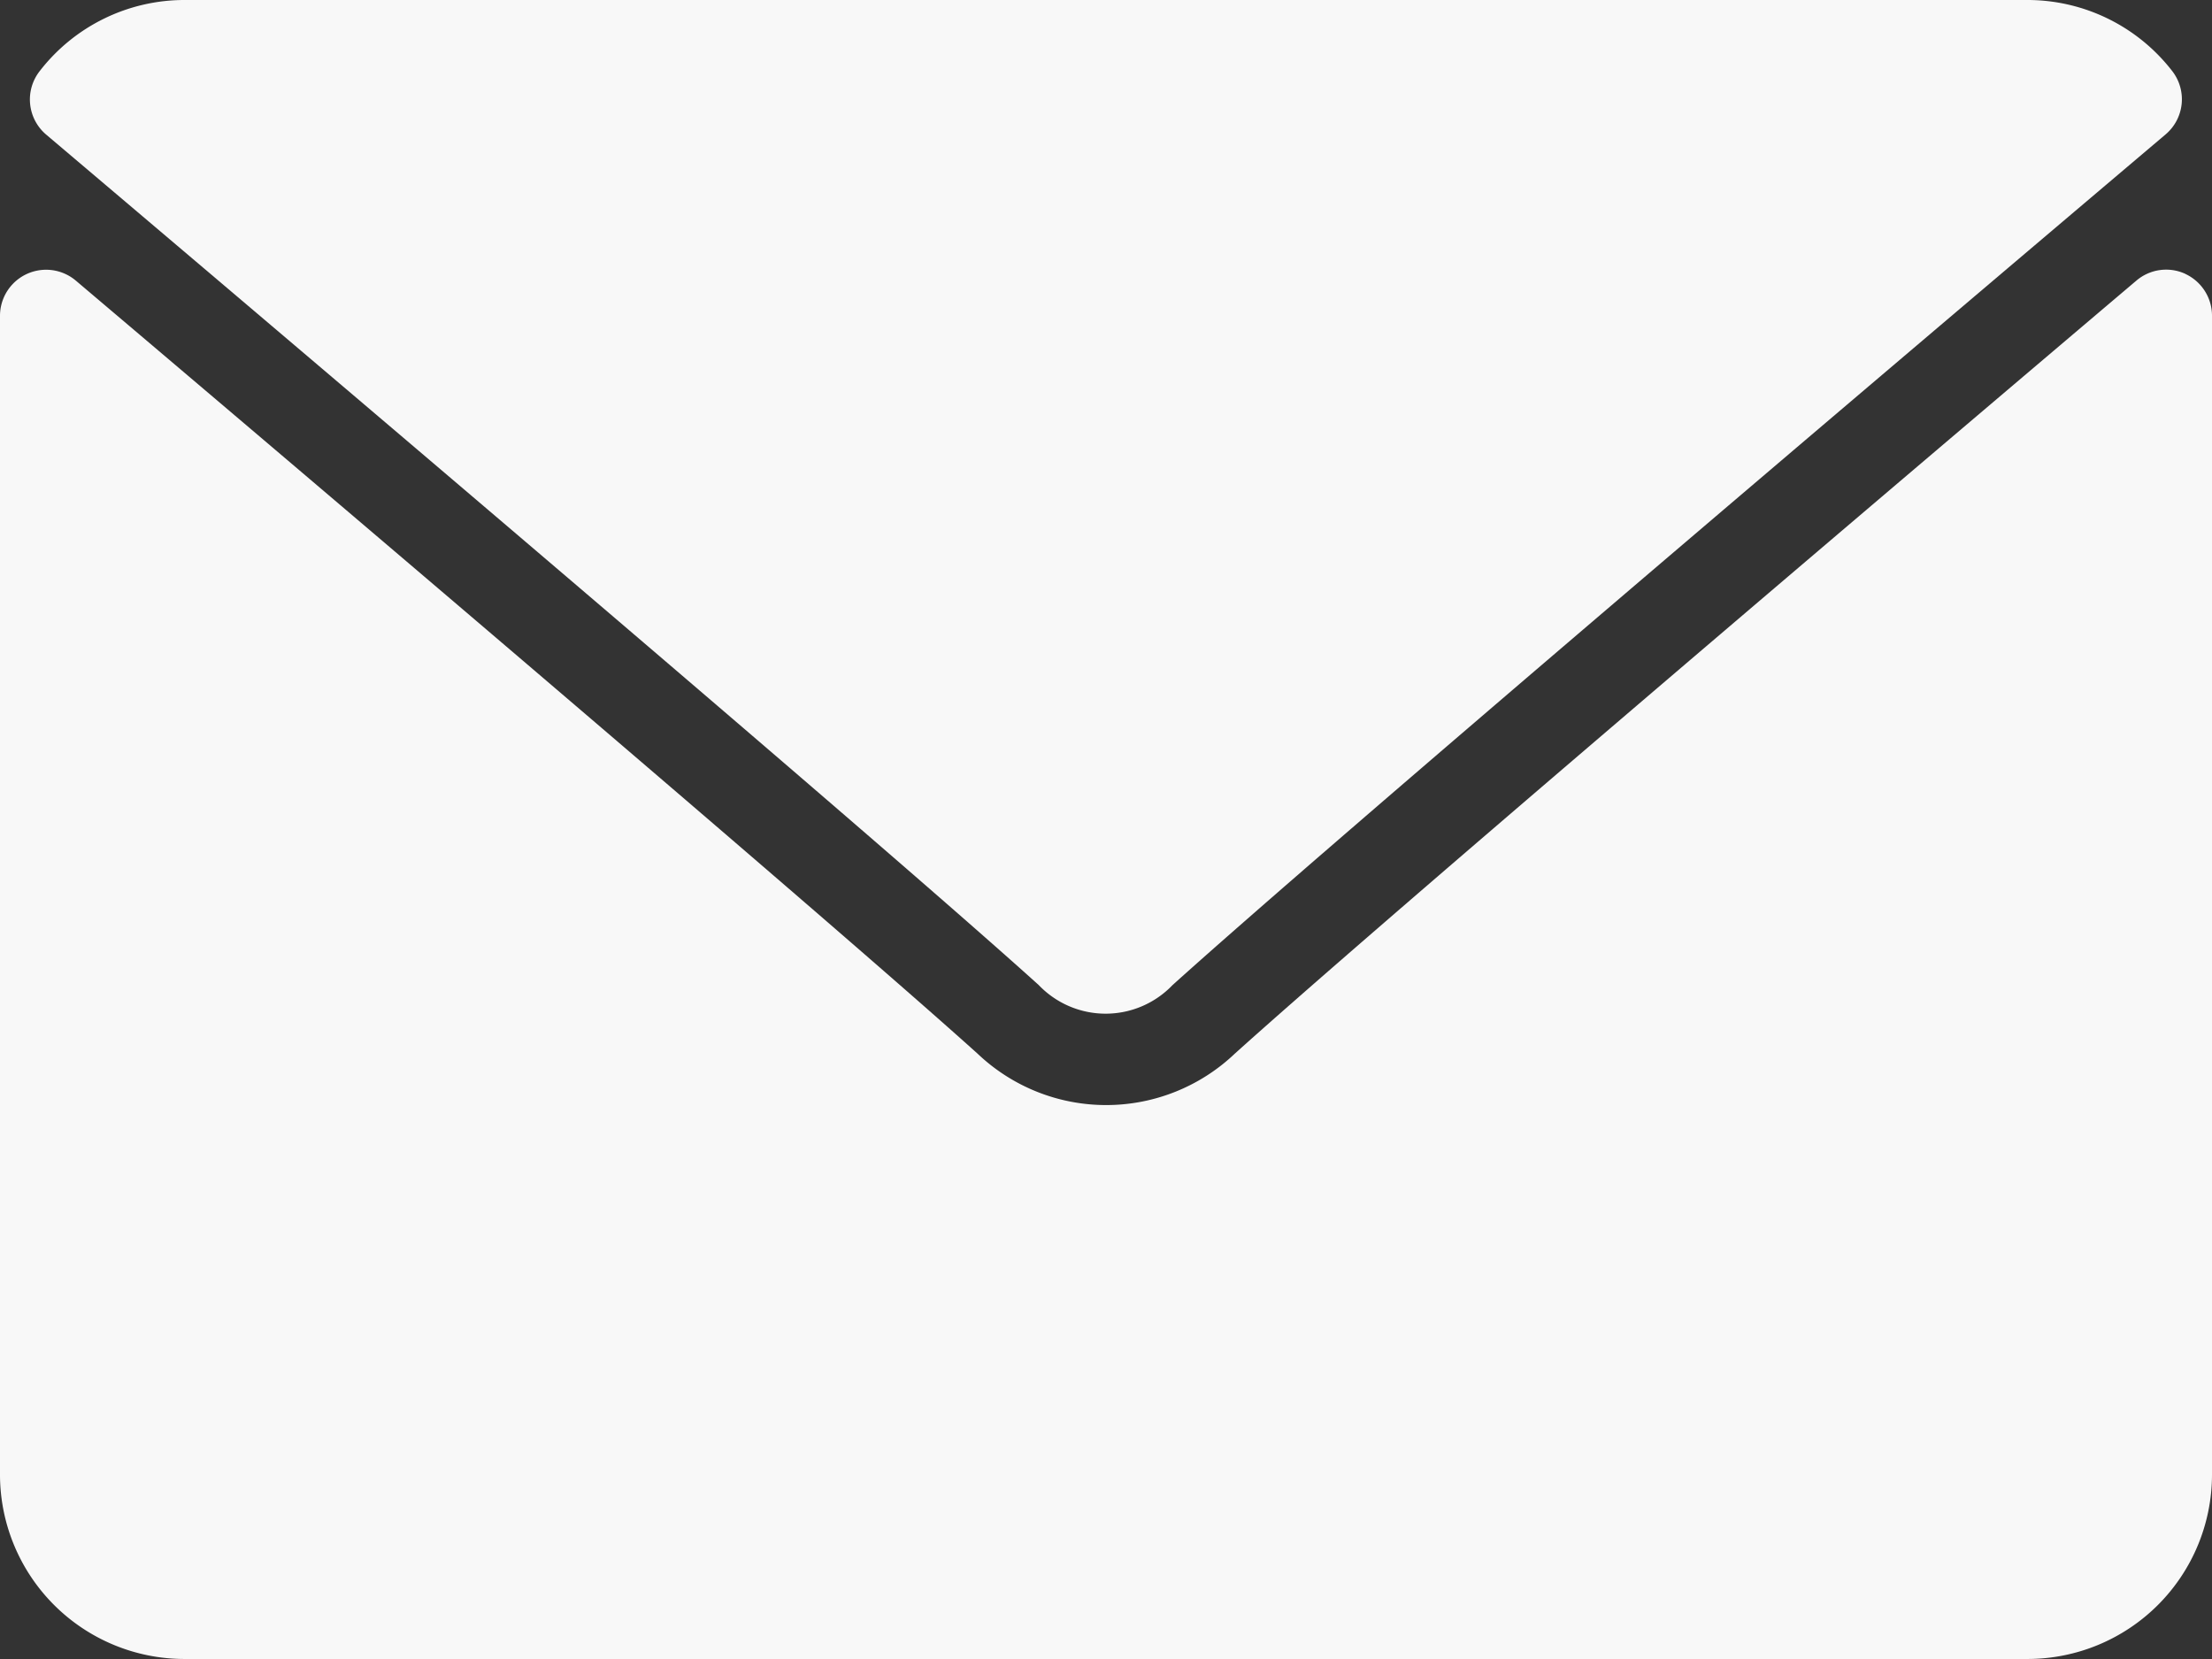 <svg xmlns="http://www.w3.org/2000/svg" width="30.667" height="23" viewBox="0 0 30.667 23">
  <rect x="0" y="0" width="30.667" height="23" fill="#333333" stroke="none"/>
  <g id="Email_icon" data-name="Email icon" transform="translate(0 -64)">
    <g id="Group_3" data-name="Group 3" transform="translate(0 64)">
      <g id="Group_2" data-name="Group 2">
        <path id="Path_2" data-name="Path 2" d="M7.139,65.866C11.348,69.431,18.733,75.7,20.9,77.657a1.283,1.283,0,0,0,1.855,0c2.172-1.957,9.558-8.229,13.767-11.793a.638.638,0,0,0,.09-.882A2.537,2.537,0,0,0,34.61,64H9.055a2.537,2.537,0,0,0-2.005.985A.638.638,0,0,0,7.139,65.866Z" transform="translate(-6.499 -64)" fill="#f8f8f8"/>
        <path id="Path_3" data-name="Path 3" d="M30.3,126.471a.636.636,0,0,0-.681.092c-4.668,3.957-10.625,9.029-12.5,10.718a2.587,2.587,0,0,1-3.566,0c-2-1.8-8.687-7.487-12.5-10.716A.639.639,0,0,0,0,127.05v16.067a2.558,2.558,0,0,0,2.556,2.556H28.111a2.558,2.558,0,0,0,2.556-2.556V127.05a.639.639,0,0,0-.371-.58Z" transform="translate(0 -122.673)" fill="#f8f8f8"/>
      </g>
    </g>
  </g>
</svg>
